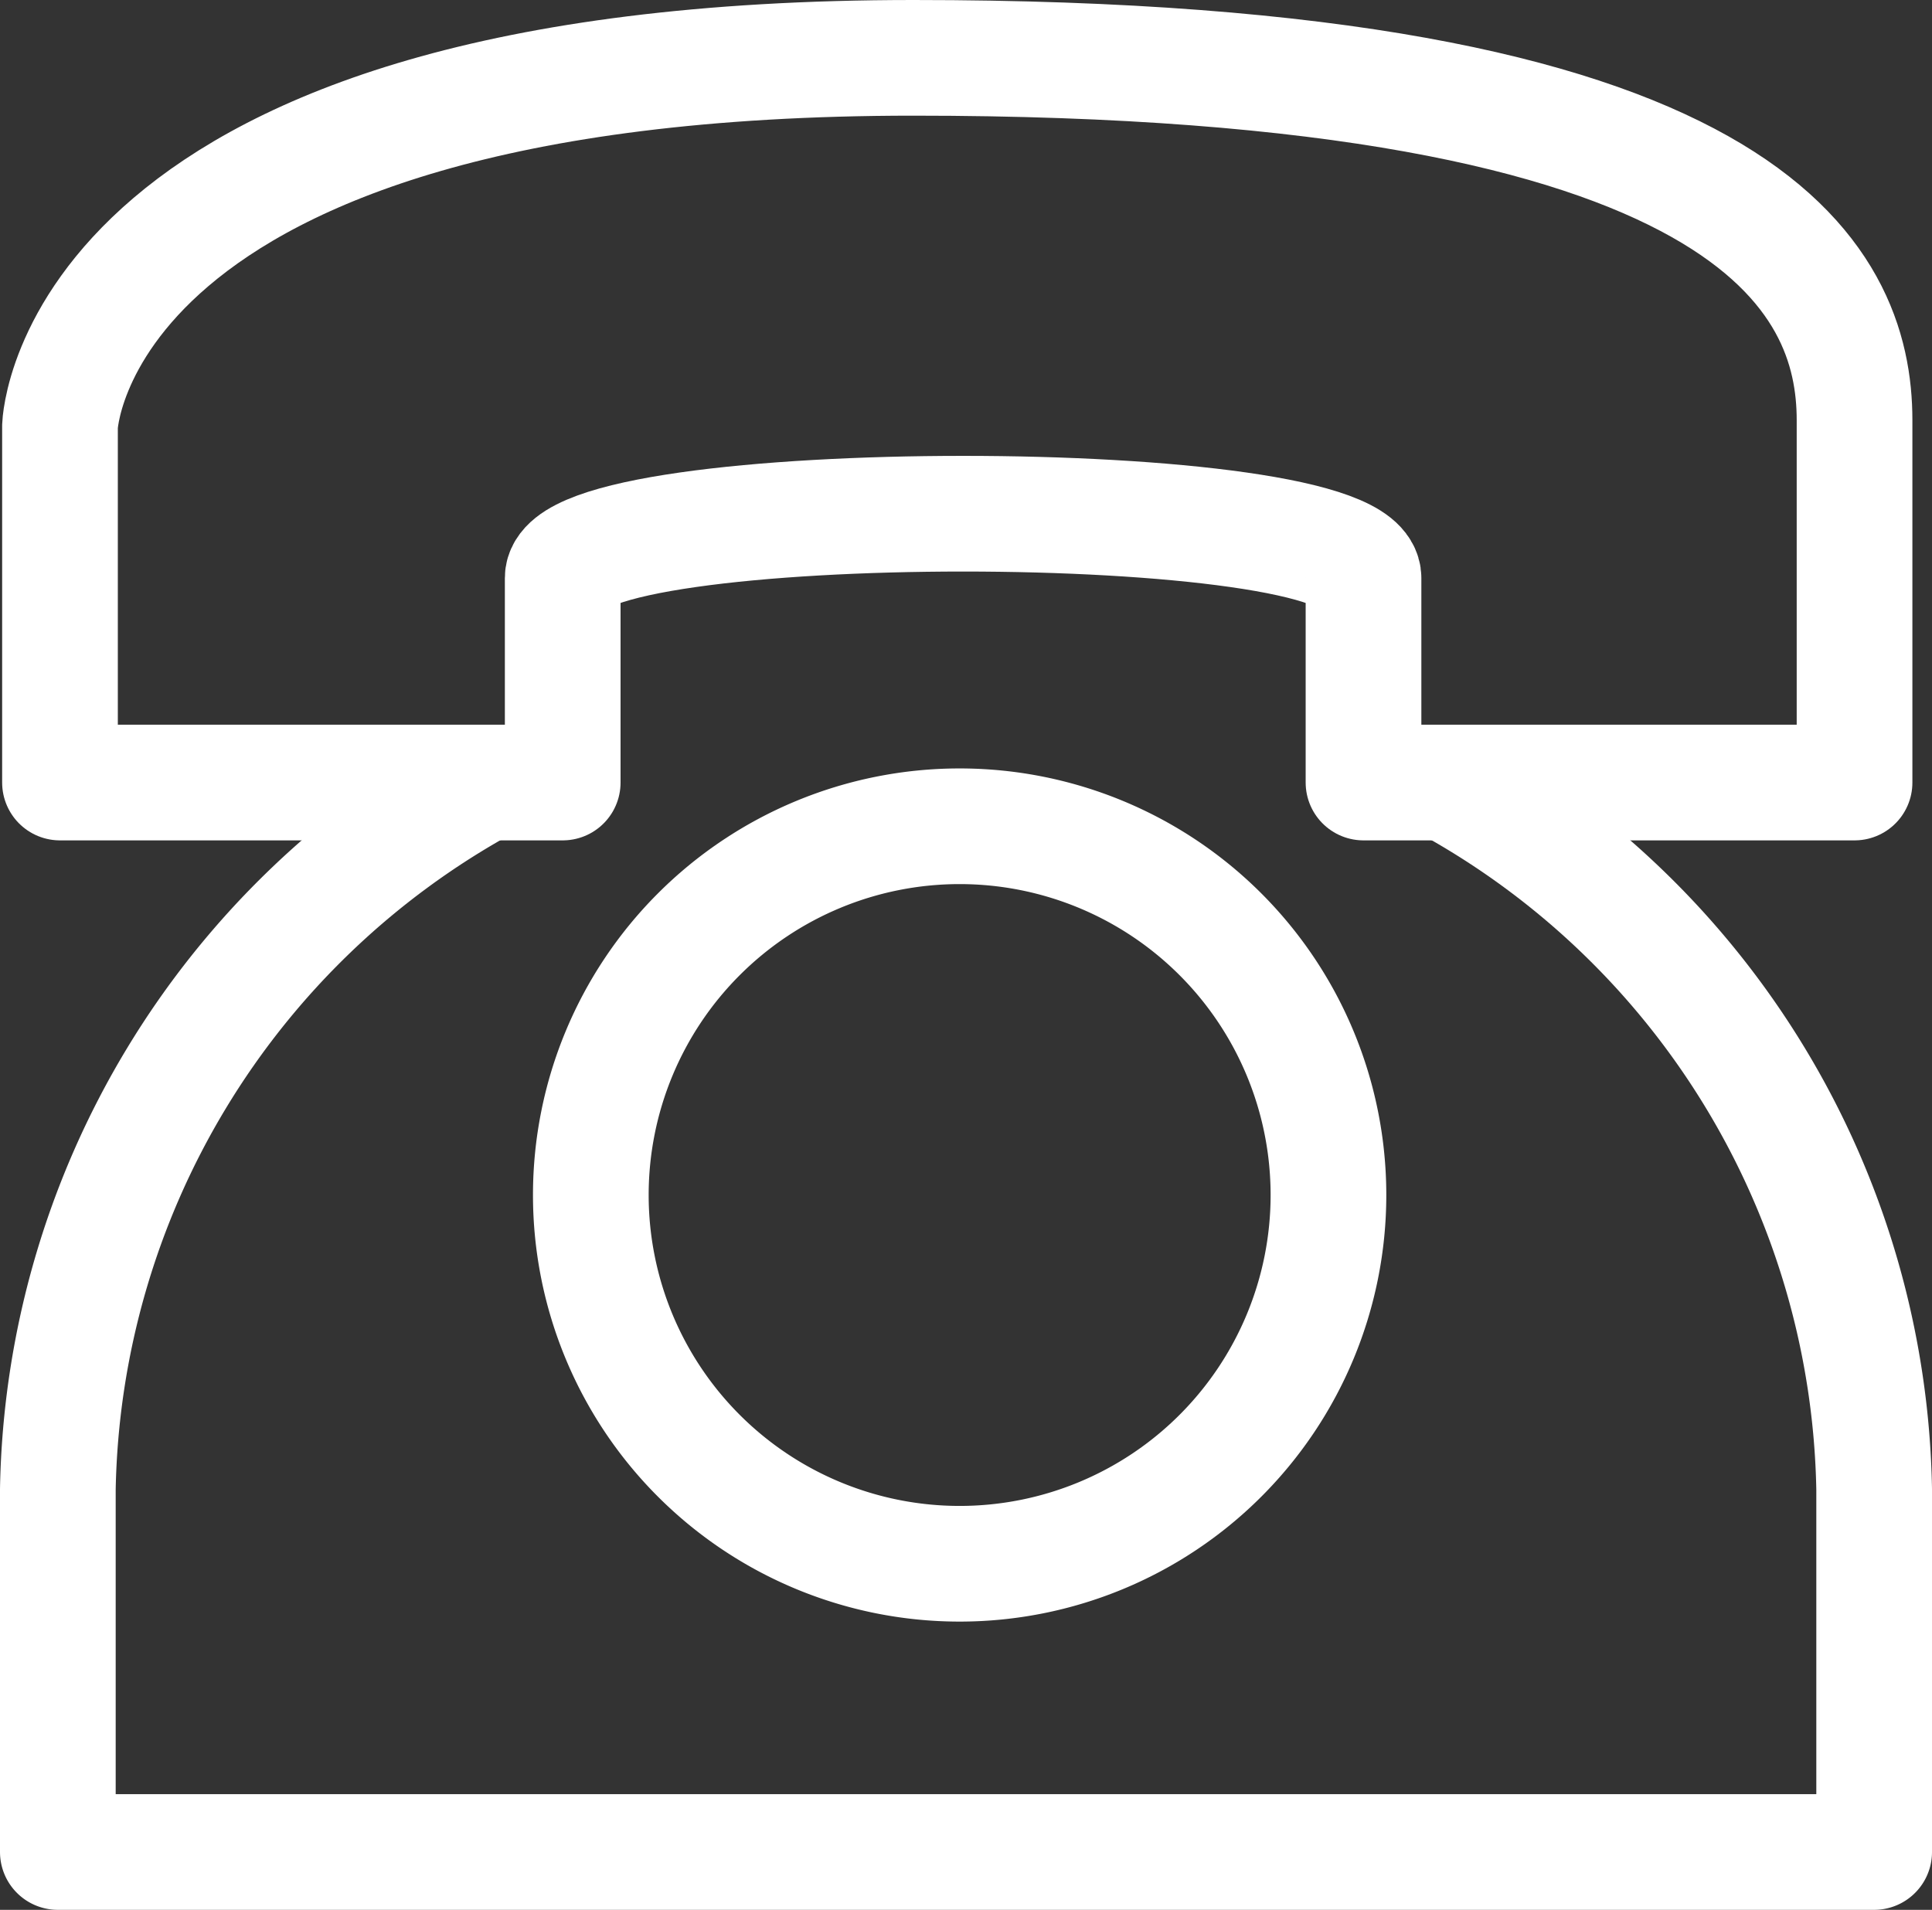 <svg xmlns="http://www.w3.org/2000/svg" width="33.4" height="33.023" viewBox="0 0 33.4 33.023">
  <rect x="0" y="0" width="33.4" height="33.023" fill="#333333" stroke="none"/>
  <g id="Group_93" data-name="Group 93" transform="translate(0.25 0.25)">
    <g id="Group_94" data-name="Group 94">
      <path id="Path_533" data-name="Path 533" d="M9.478,9.744v3.537H.787V7.117S.99.75,15.541.75s16.27,3.84,16.27,6.266v6.265H23.322V9.744C23.322,8.262,9.478,8.262,9.478,9.744Z" fill="none" stroke="#fff" stroke-linejoin="round" stroke-width="2"/>
      <path id="Path_534" data-name="Path 534" d="M24.764,13.28A14.23,14.23,0,0,1,32.15,25.5v6.273H.75V25.5A14.23,14.23,0,0,1,8.136,13.28" fill="none" stroke="#fff" stroke-linejoin="round" stroke-width="2"/>
      <path id="Path_535" data-name="Path 535" d="M22.716,20.413a6.376,6.376,0,1,1-6.376-6.376A6.376,6.376,0,0,1,22.716,20.413Z" fill="none" stroke="#fff" stroke-linejoin="round" stroke-width="2"/>
    </g>
  </g>
</svg>
